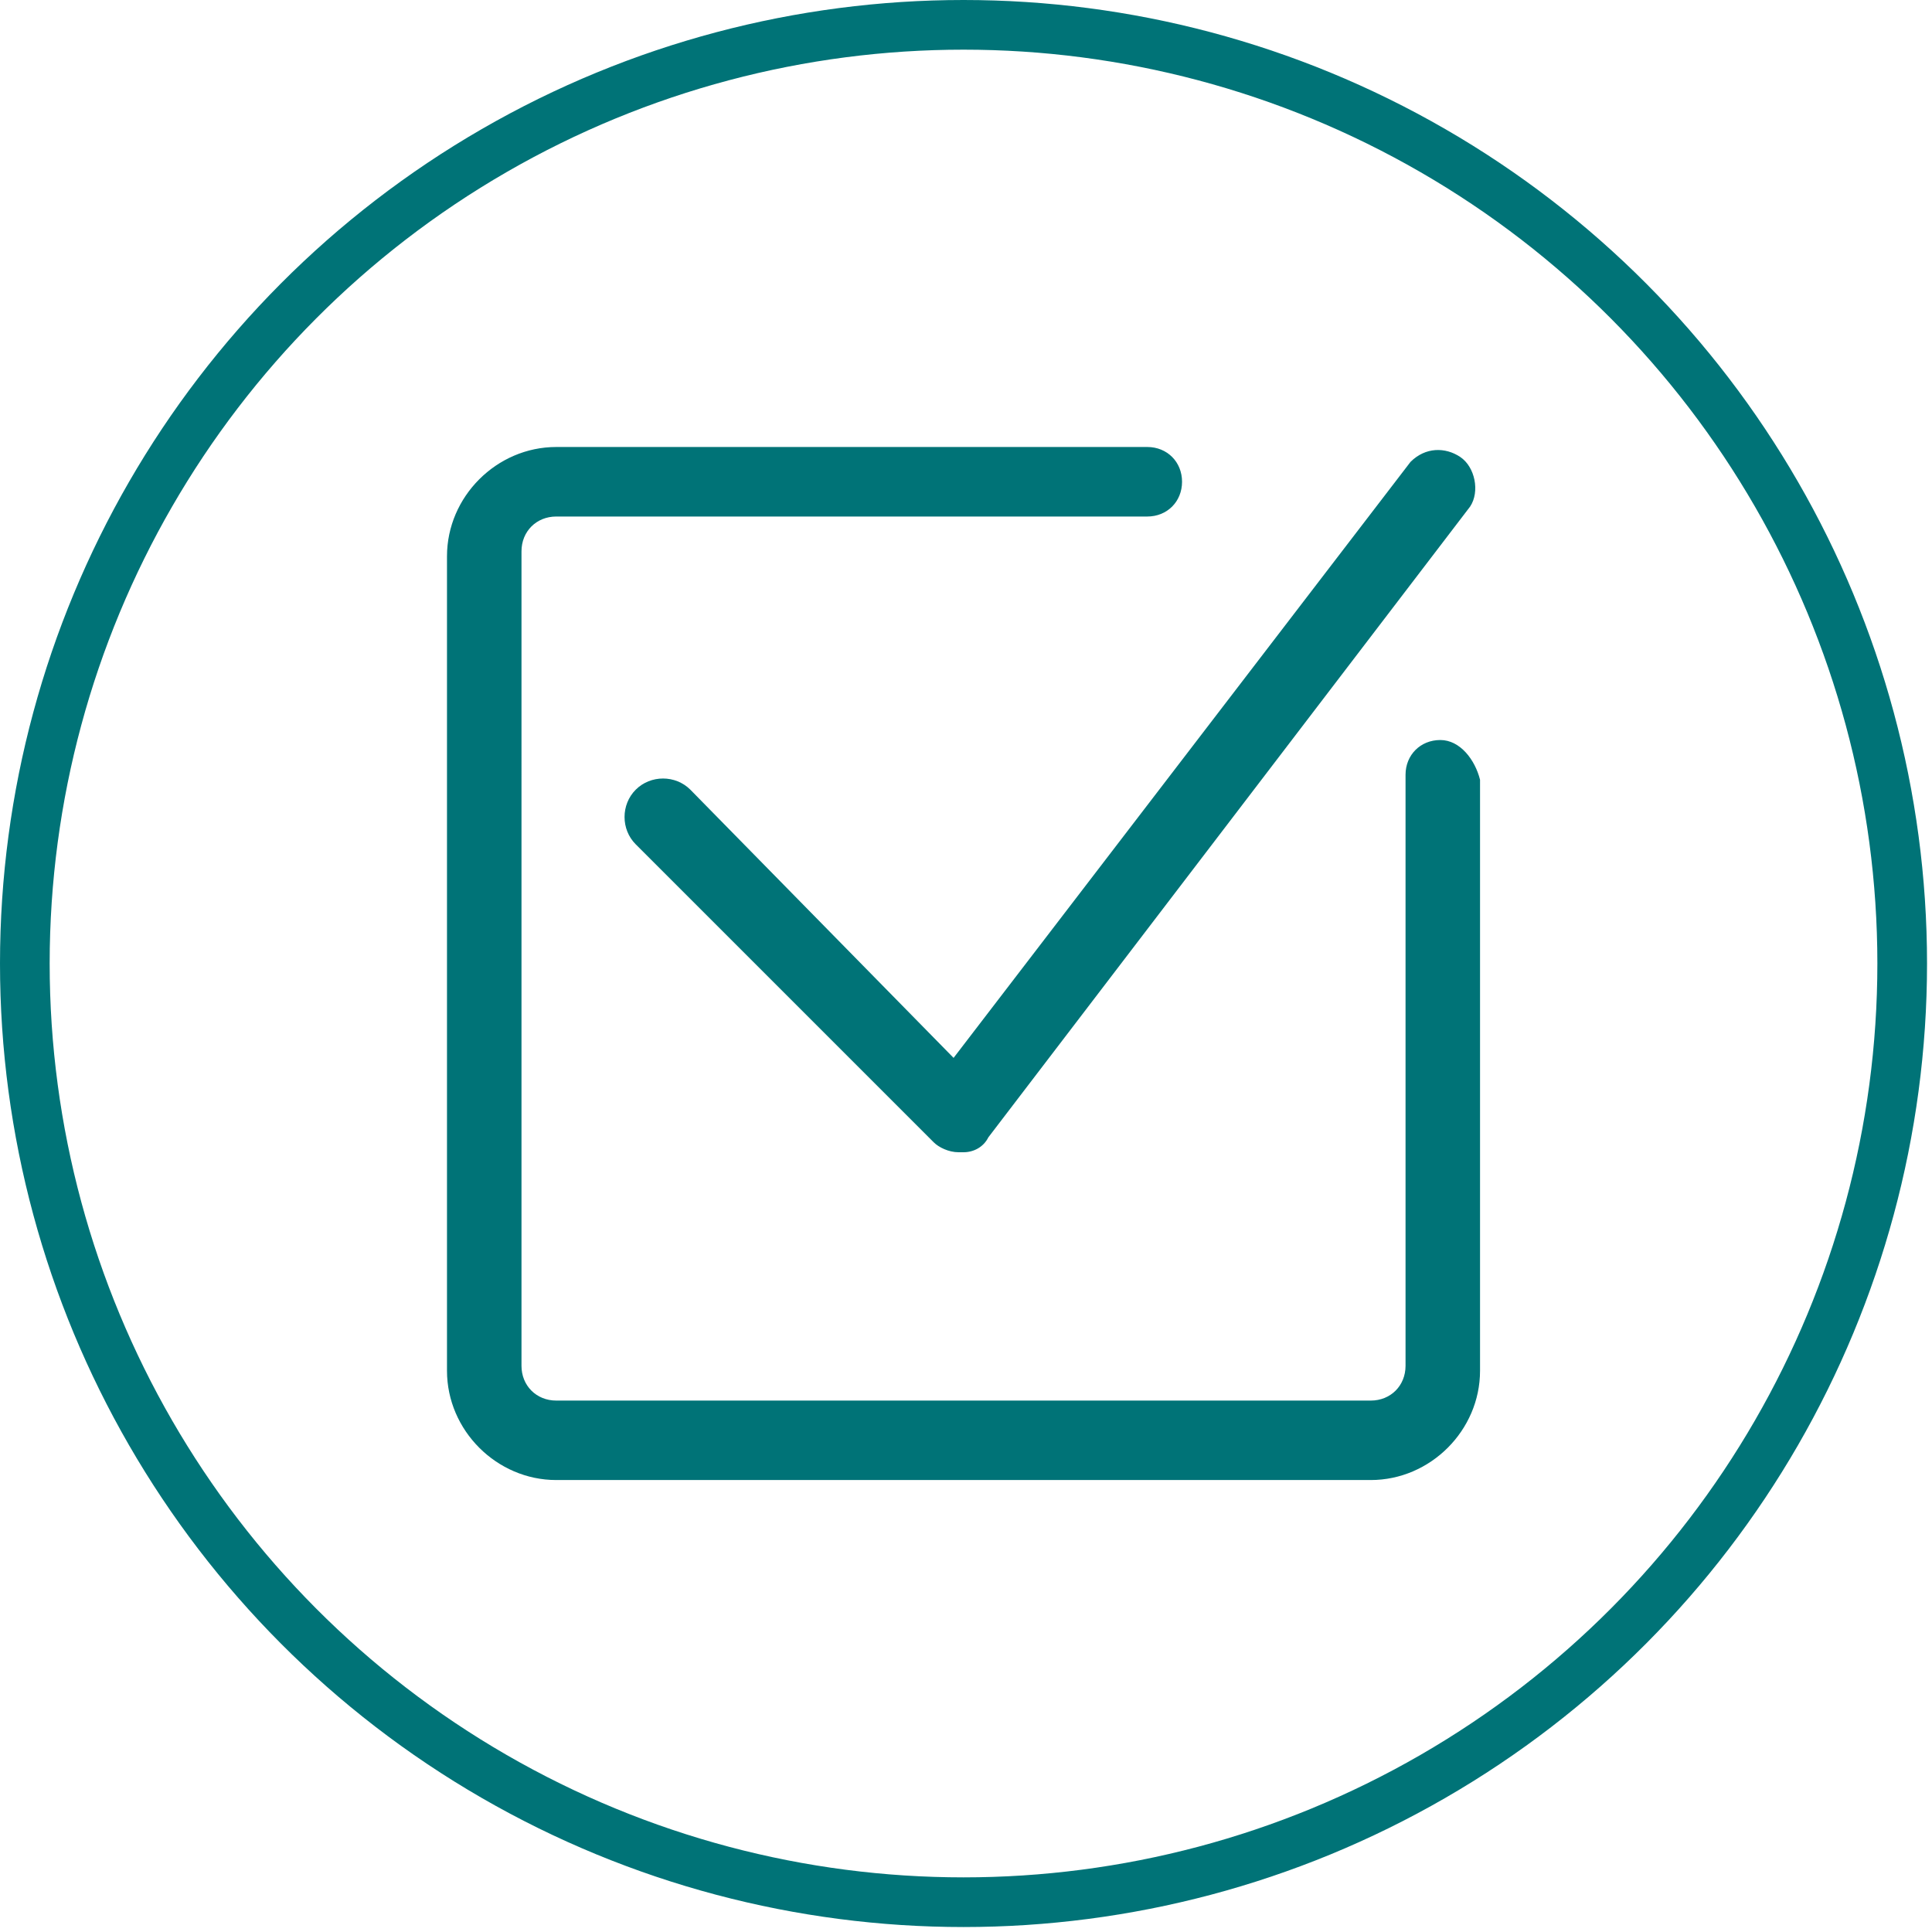 <?xml version="1.0" encoding="utf-8"?>
<!-- Generator: Adobe Illustrator 27.5.0, SVG Export Plug-In . SVG Version: 6.00 Build 0)  -->
<svg version="1.1" id="Capa_1" xmlns="http://www.w3.org/2000/svg" xmlns:xlink="http://www.w3.org/1999/xlink" x="0px" y="0px"
	 viewBox="0 0 38.9 38.9" style="enable-background:new 0 0 38.9 38.9;" xml:space="preserve">
<style type="text/css">
	.st0{fill:#007377;}
	.st1{fill:none;stroke:#007377;stroke-miterlimit:10;}
</style>
<g id="select">
	<path class="st0" d="M29,14.9c-0.4,0-0.7,0.3-0.7,0.7v11.9c0,0.4-0.3,0.7-0.7,0.7H11.2c-0.4,0-0.7-0.3-0.7-0.7V11.1
		c0-0.4,0.3-0.7,0.7-0.7h11.9c0.4,0,0.7-0.3,0.7-0.7S23.5,9,23.1,9H11.2C10,9,9,10,9,11.2v16.4c0,1.2,1,2.2,2.2,2.2h16.4
		c1.2,0,2.2-1,2.2-2.2V15.7C29.7,15.3,29.4,14.9,29,14.9z"/>
	<path class="st0" d="M13.9,15.9c-0.3-0.3-0.8-0.3-1.1,0c-0.3,0.3-0.3,0.8,0,1.1l6,6c0.1,0.1,0.3,0.2,0.5,0.2h0.1
		c0.2,0,0.4-0.1,0.5-0.3l9.7-12.7c0.2-0.3,0.1-0.8-0.2-1s-0.7-0.2-1,0.1l-9.2,12C19.2,21.3,13.9,15.9,13.9,15.9z"/>
</g>
<circle class="st1" cx="19.4" cy="19.4" r="18.9"/>
</svg>

